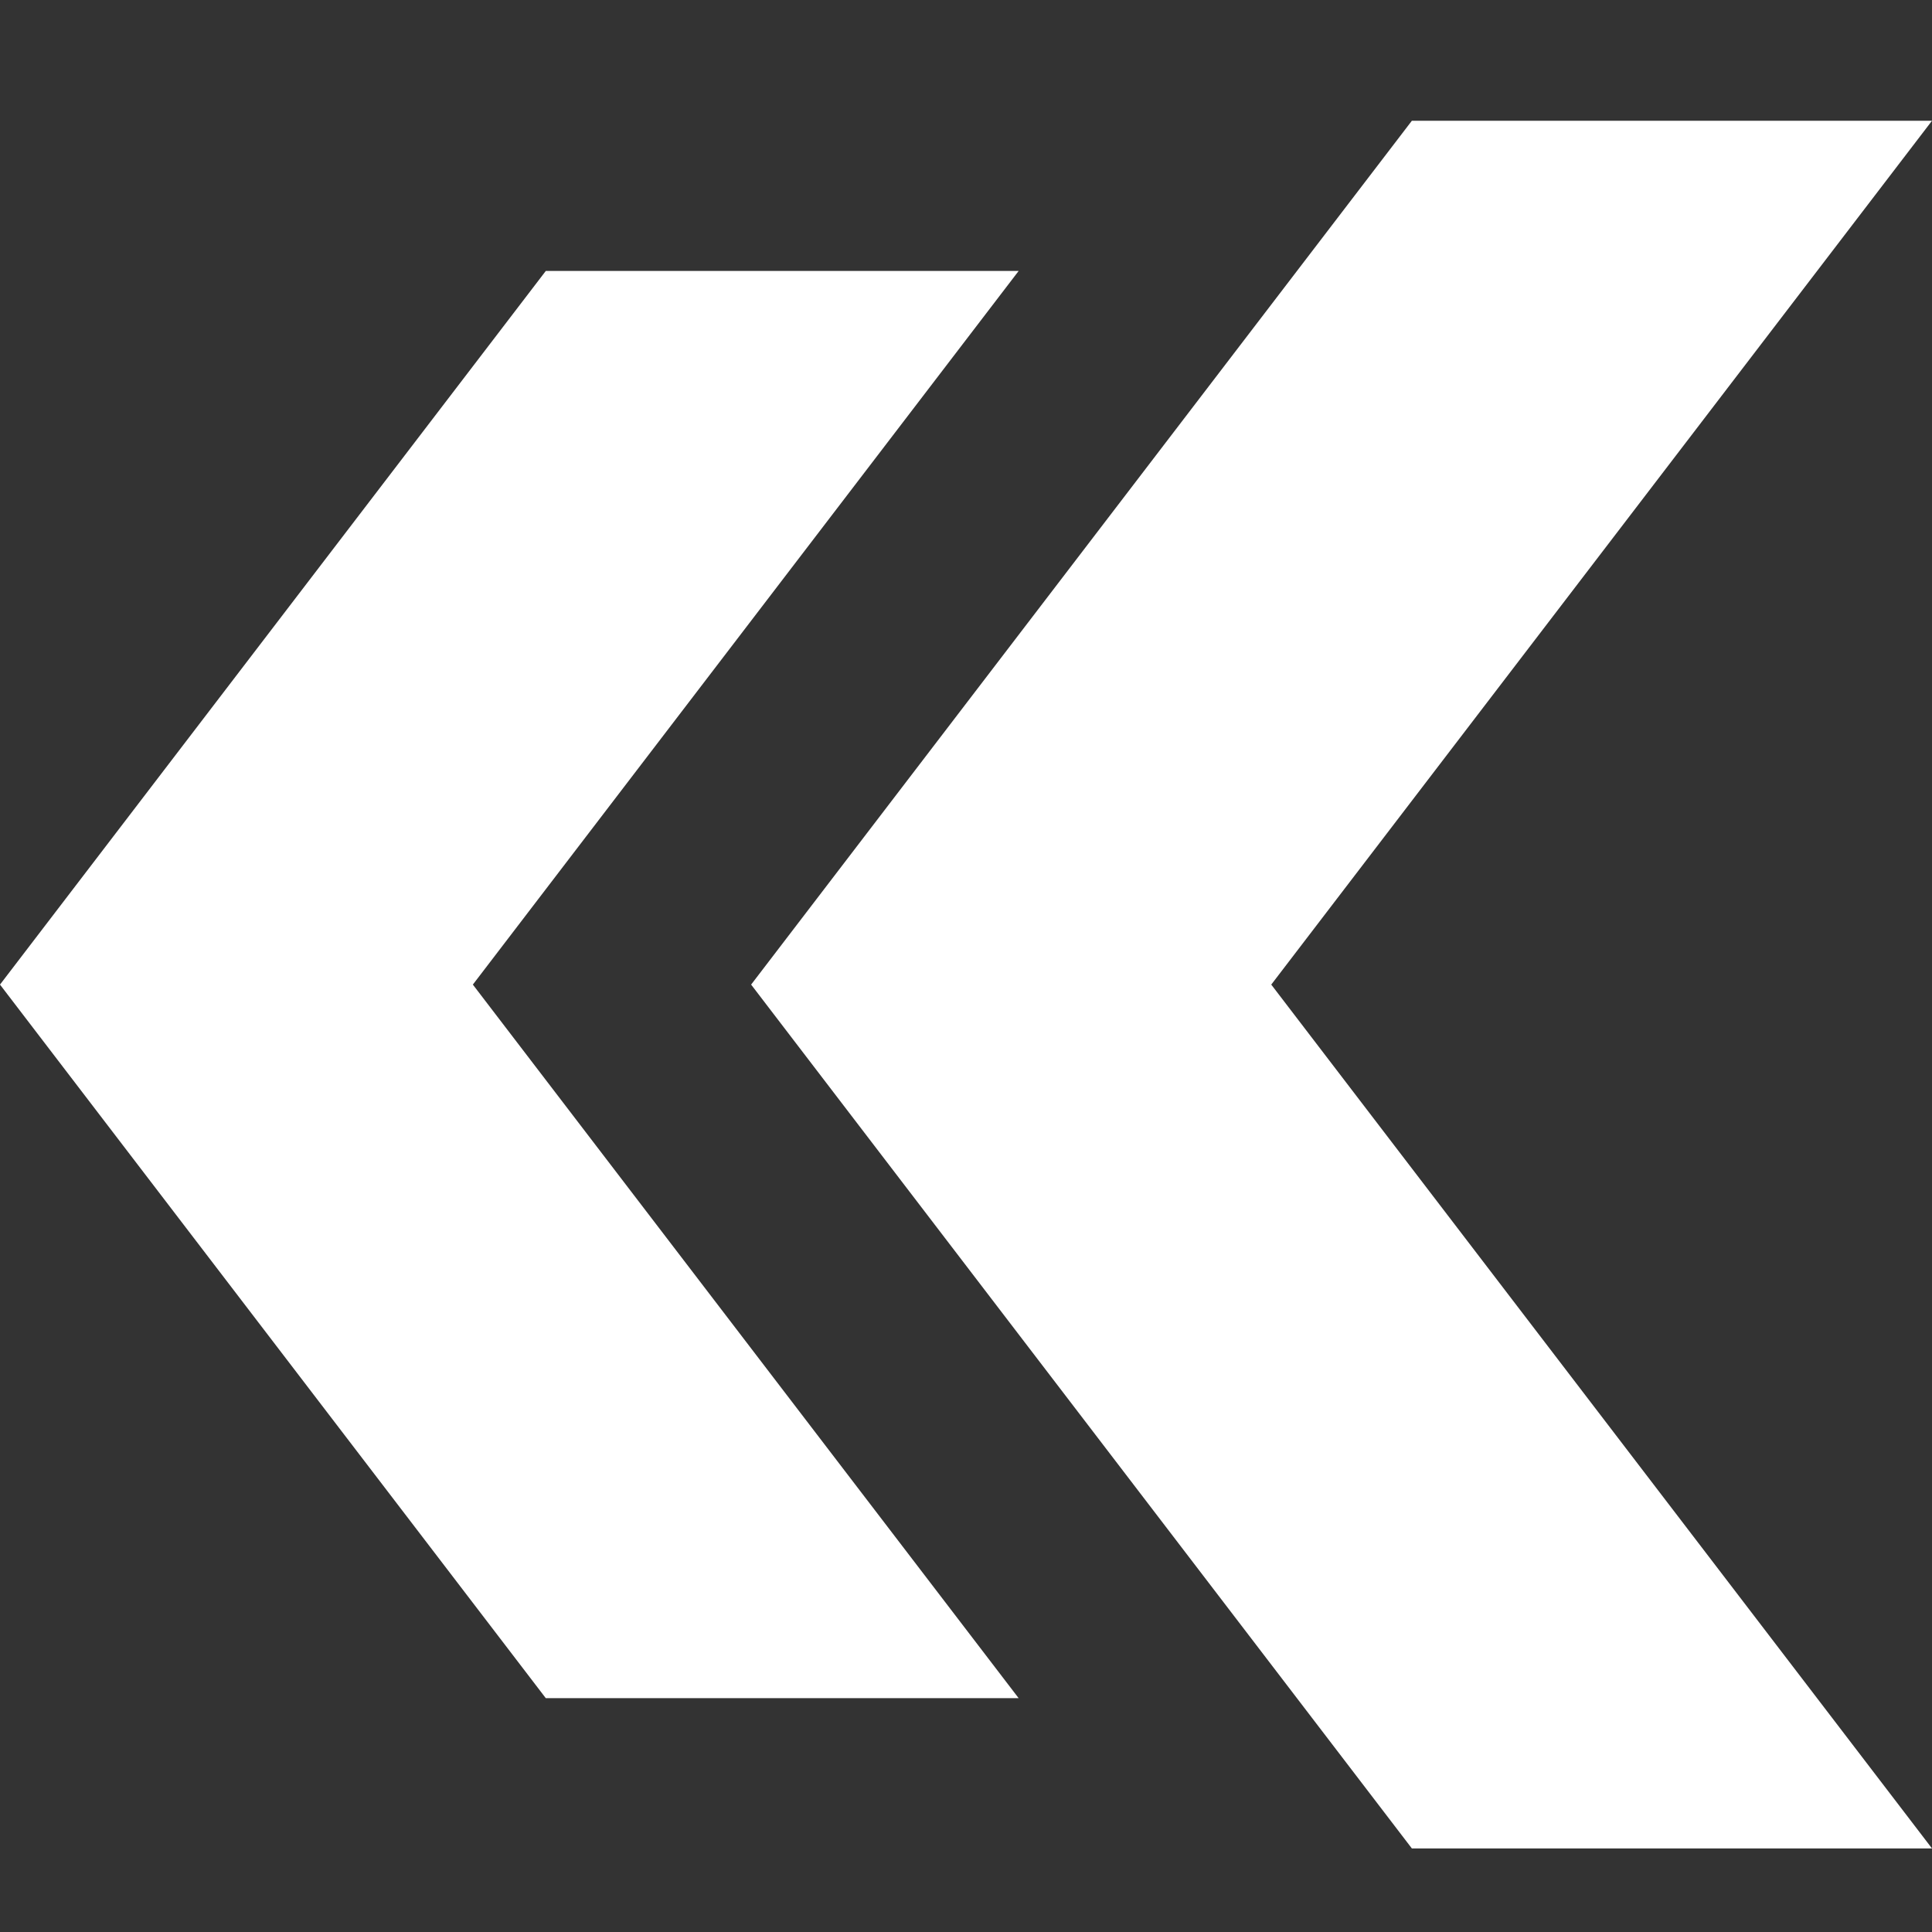 <svg width="32" height="32" viewBox="0 0 32 32" fill="none" xmlns="http://www.w3.org/2000/svg">
<rect x="0" y="0" width="32" height="32" fill="#333333" stroke="none"/>
<path fill-rule="evenodd" clip-rule="evenodd" d="M23.385 2L12.441 16.308L23.385 30.616H32L21.056 16.308L32 2H23.385Z" fill="white"/>
<path fill-rule="evenodd" clip-rule="evenodd" d="M0 16.308L9.04 4.488H16.872L7.832 16.308L16.872 28.127H9.04L0 16.308Z" fill="white"/>
</svg>
